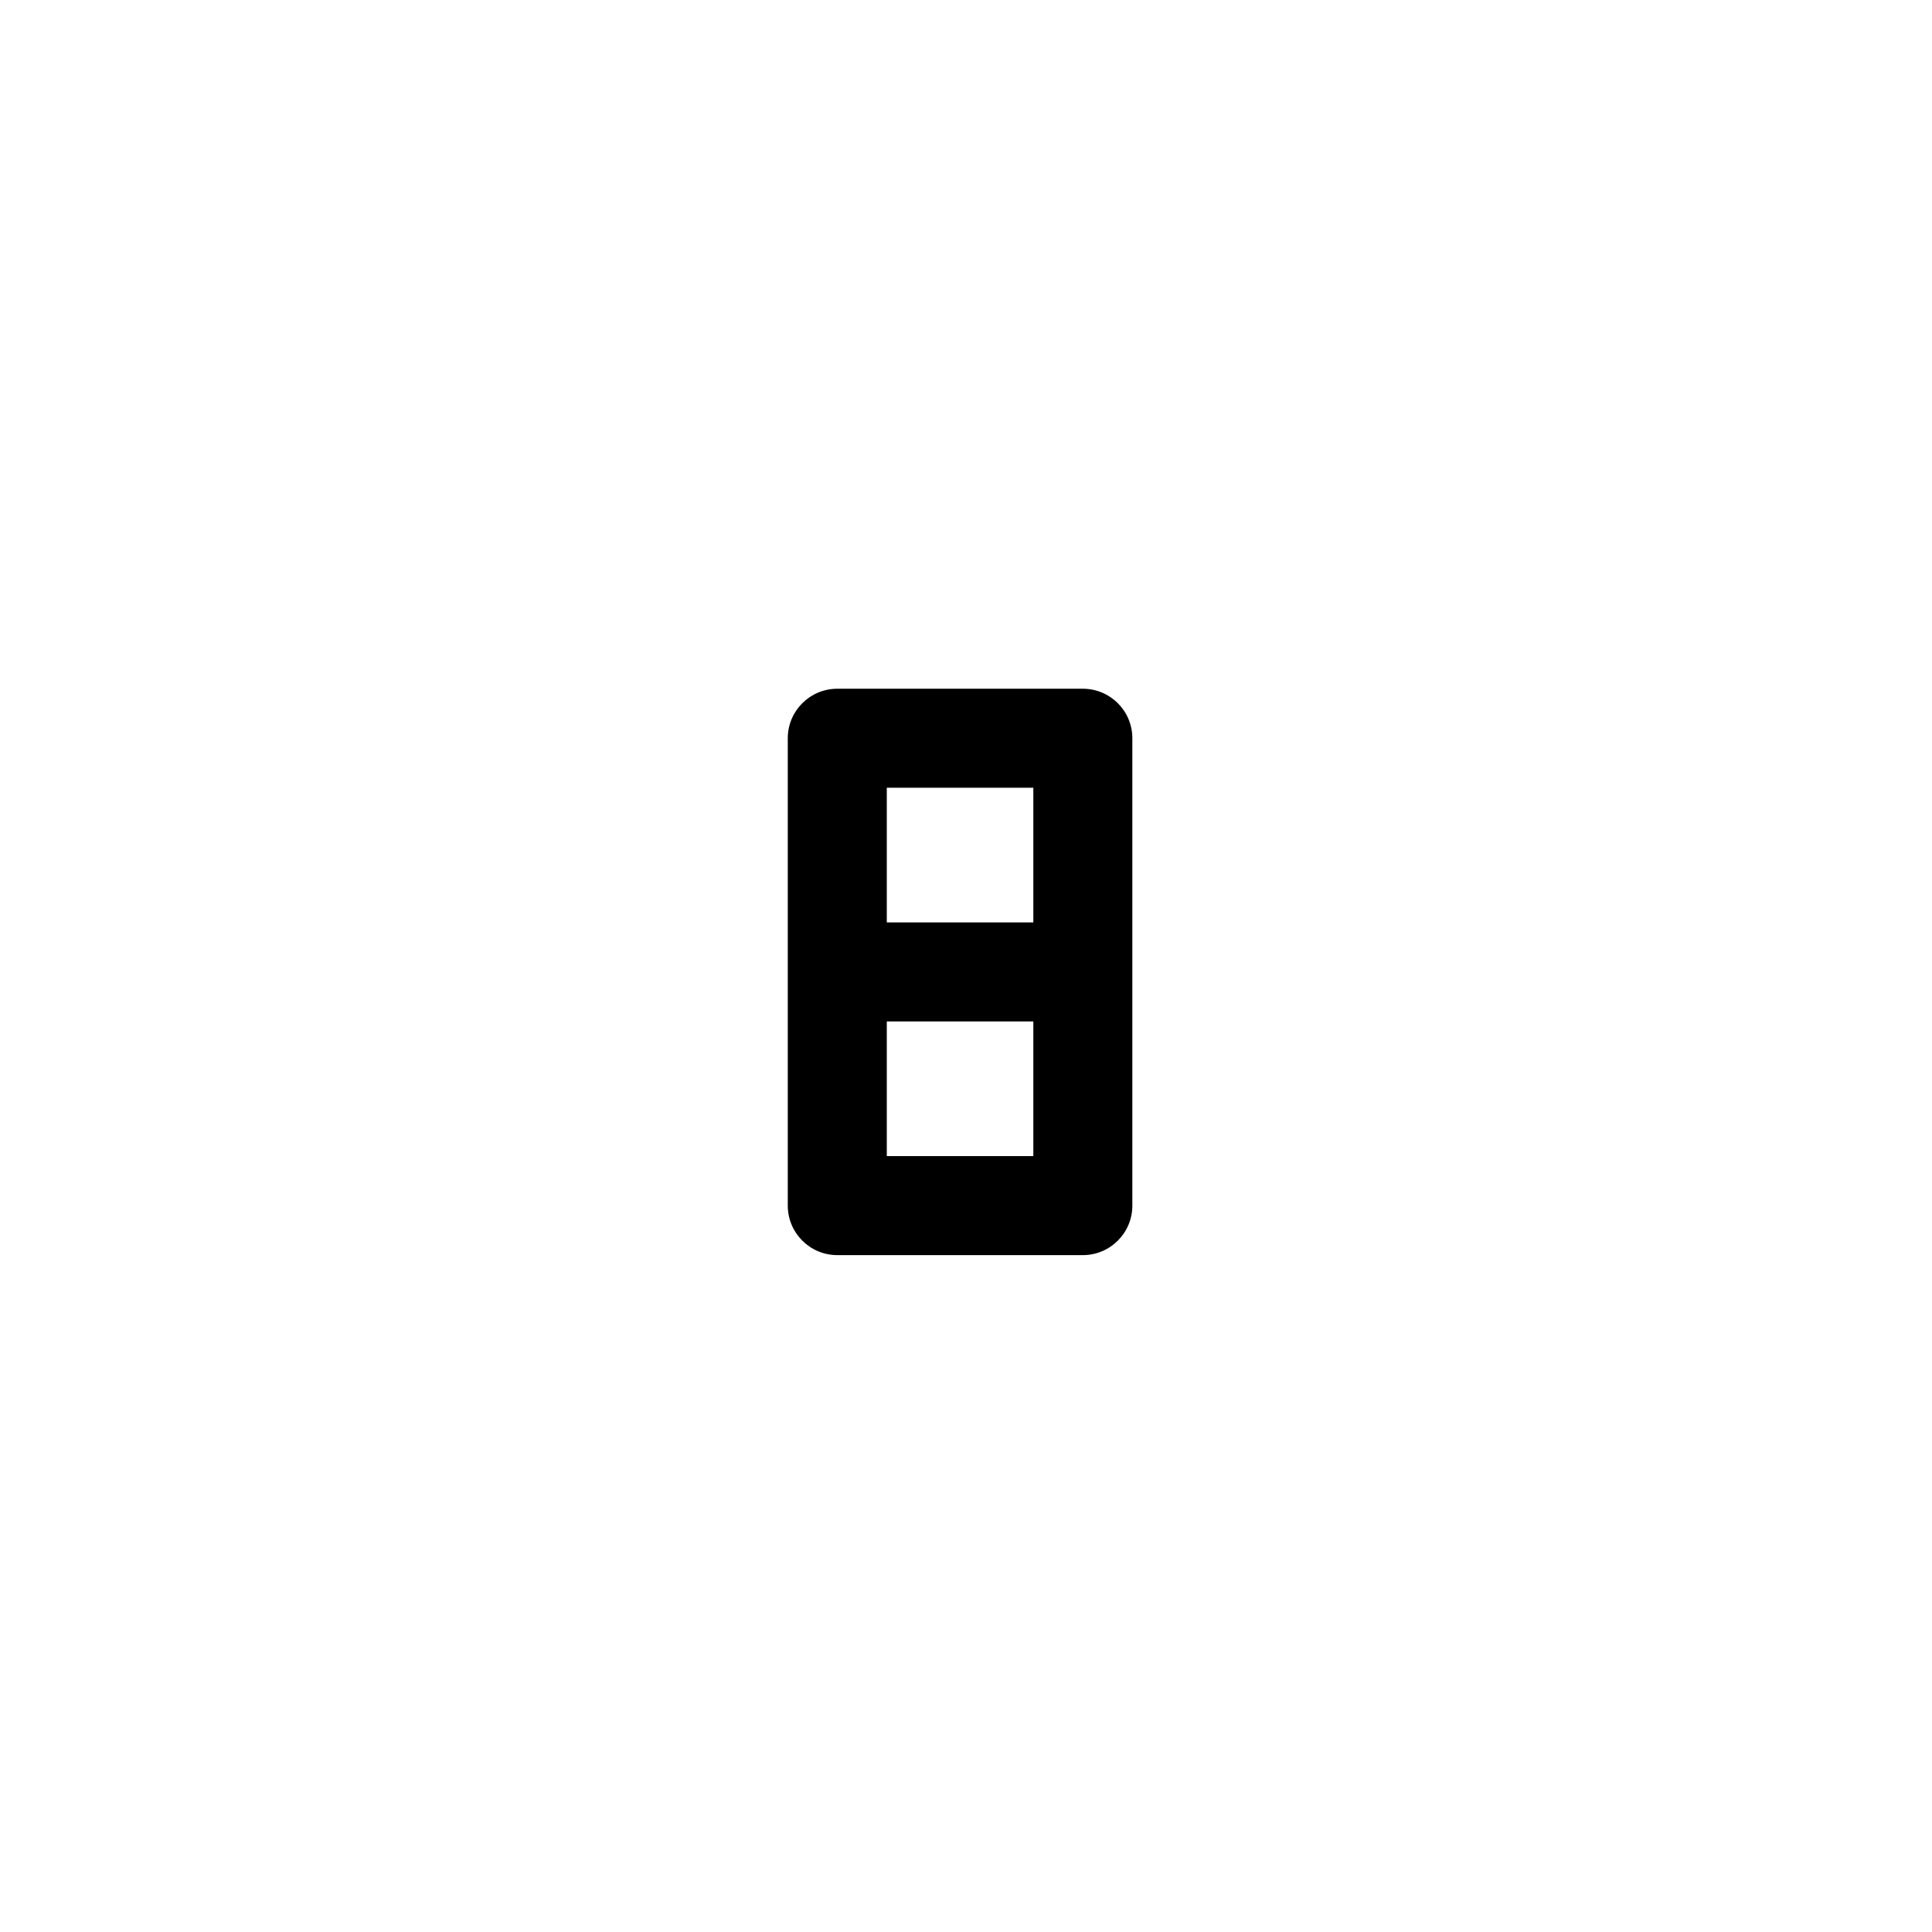 <?xml version="1.0" encoding="UTF-8"?>
<!-- Uploaded to: SVG Repo, www.svgrepo.com, Generator: SVG Repo Mixer Tools -->
<svg fill="#000000" width="800px" height="800px" version="1.1" viewBox="144 144 512 512" xmlns="http://www.w3.org/2000/svg">
 <path d="m365.89 476.62h65.074c7.246 0 13.121-5.875 13.121-13.121v-123.86c0-7.246-5.875-13.117-13.121-13.117h-65.074c-7.246 0-13.121 5.871-13.121 13.117v123.86c0 7.246 5.875 13.121 13.121 13.121zm13.121-26.242v-35.688h38.832v35.688zm38.832-97.613v35.688h-38.832v-35.688z"/>
</svg>